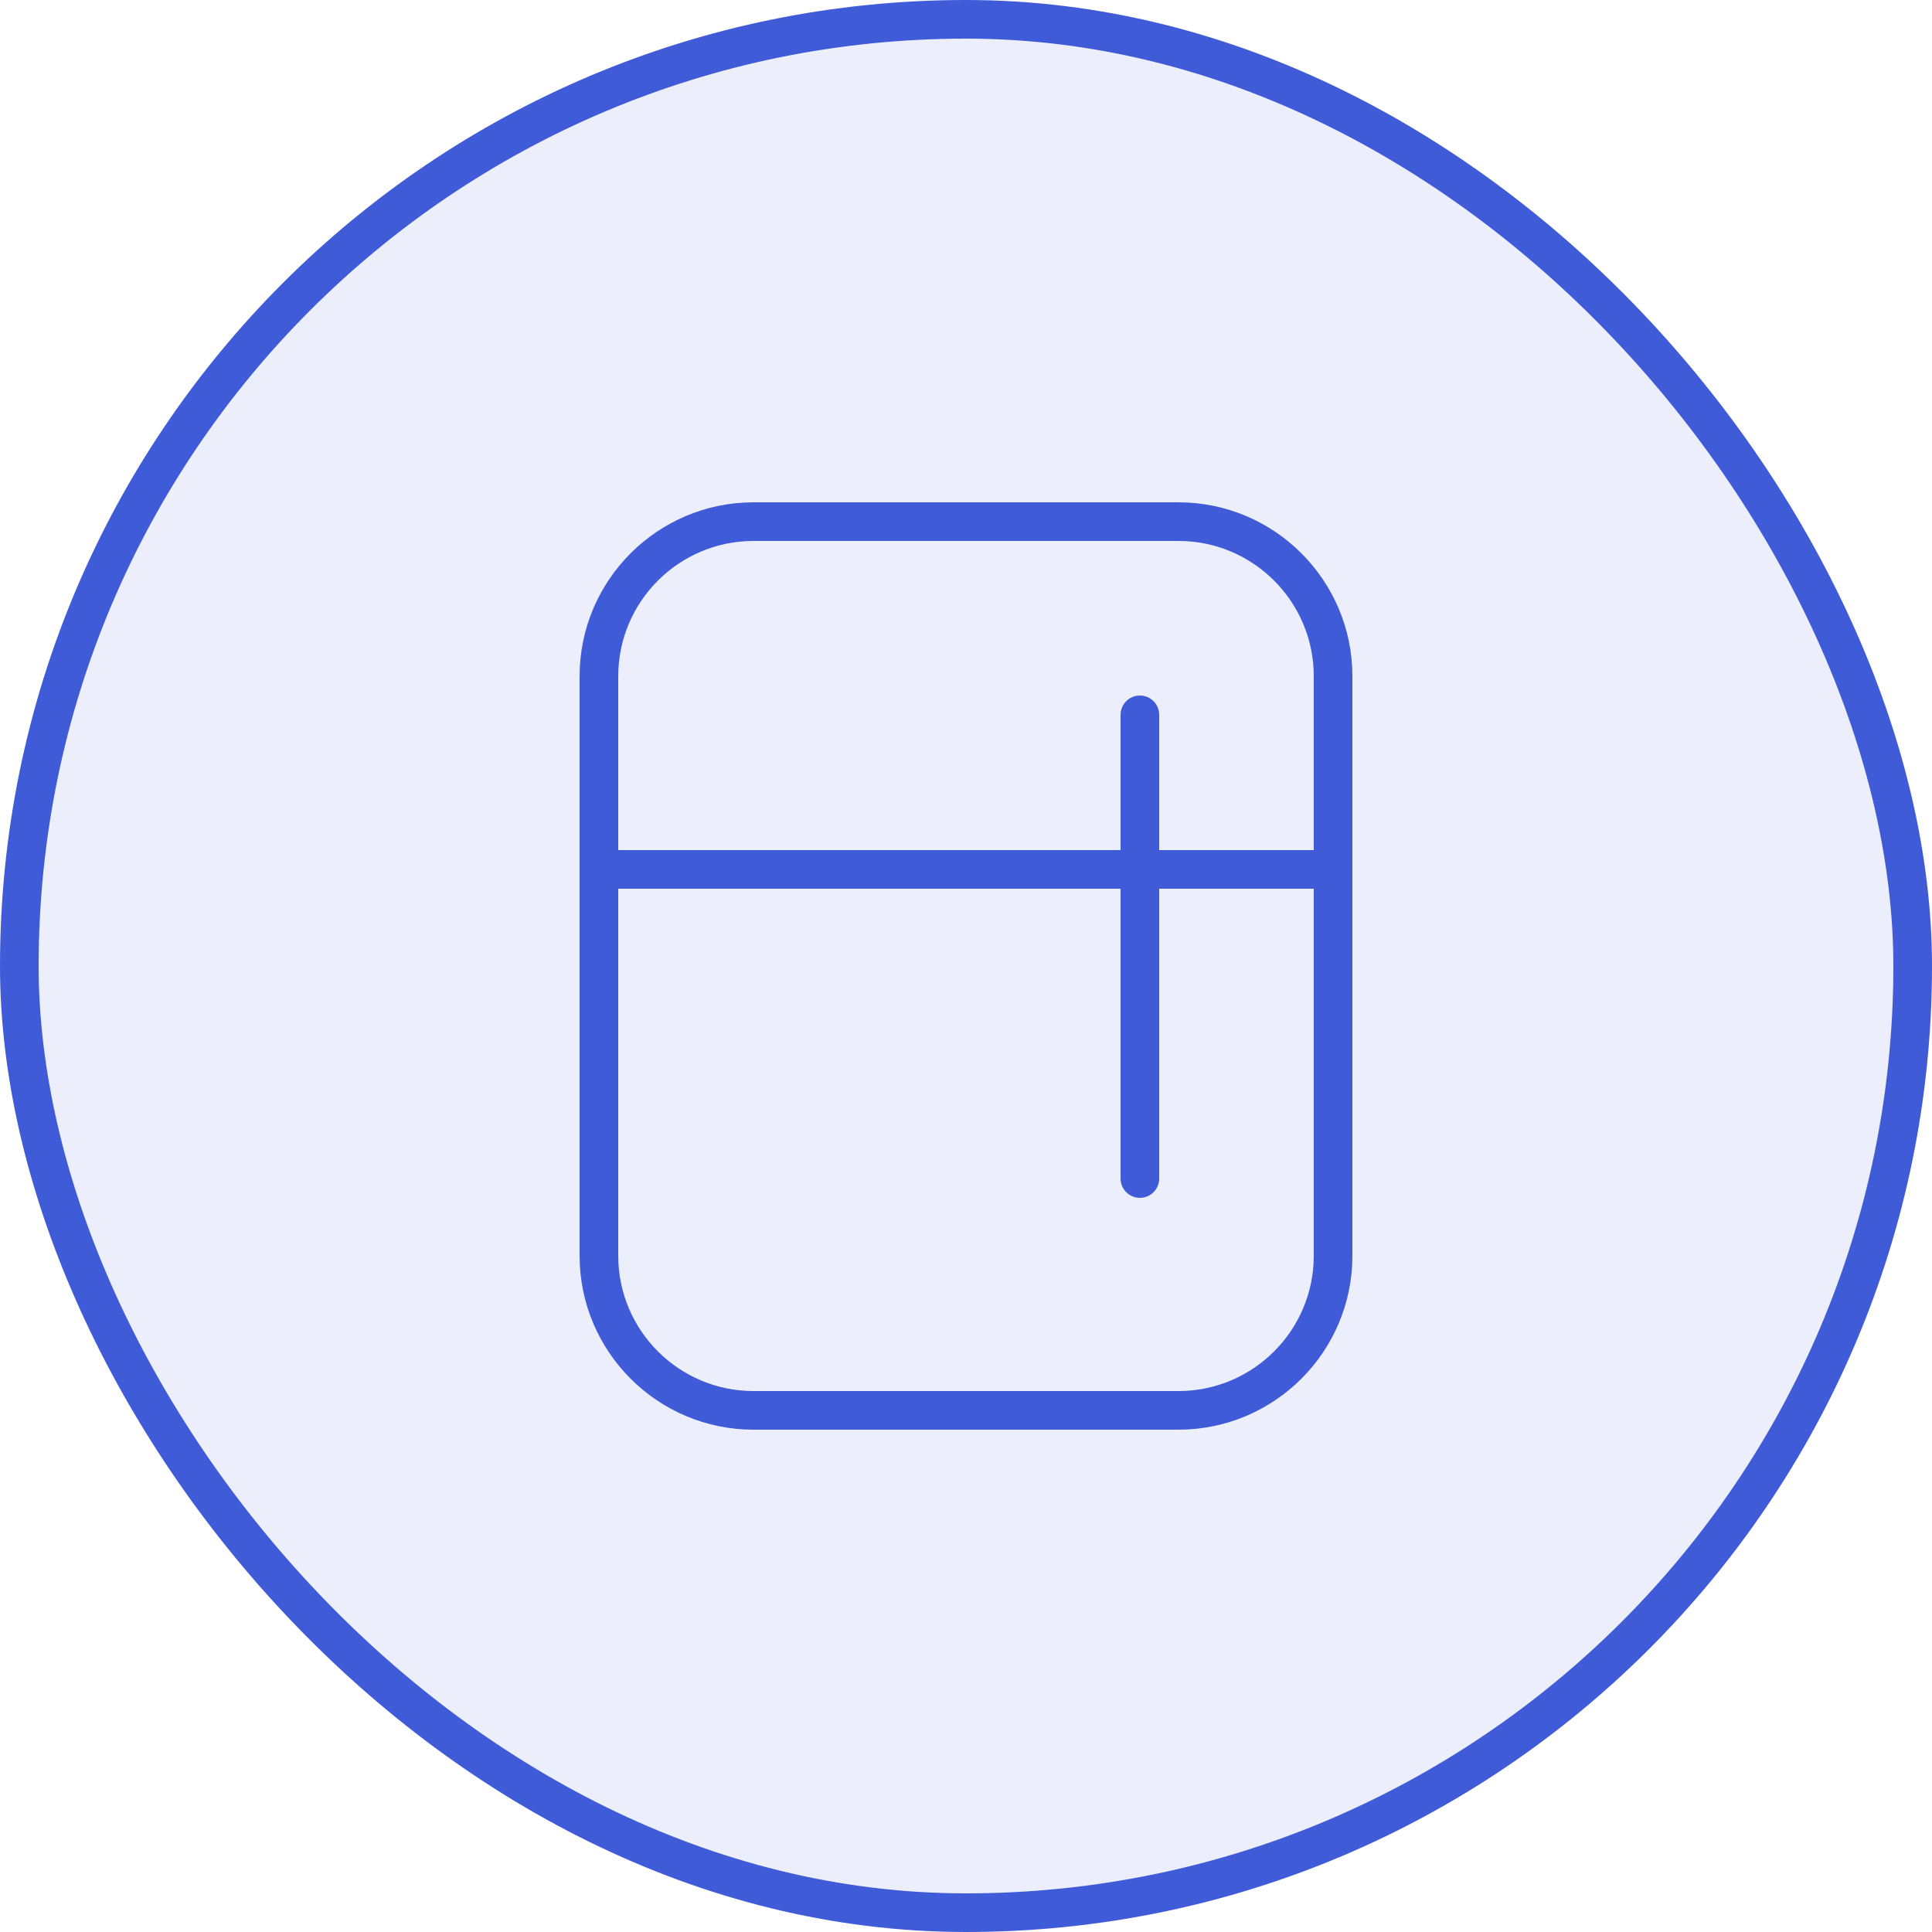 <svg width="50" height="50" viewBox="0 0 50 50" fill="none" xmlns="http://www.w3.org/2000/svg">
<rect x="0.5" y="0.5" width="49" height="49" rx="24.5" fill="#405BD8" fill-opacity="0.1"/>
<rect x="0.5" y="0.5" width="49" height="49" rx="24.5" stroke="#405BD8"/>
<path d="M30.5 13H19.5C17.019 13 15 15.019 15 17.5V32.5C15 34.981 17.019 37 19.5 37H30.5C32.981 37 35 34.981 35 32.5V17.5C35 15.019 32.981 13 30.5 13ZM19.5 14H30.5C32.43 14 34 15.57 34 17.5V22H30V18.5C30 18.224 29.776 18 29.5 18C29.224 18 29 18.224 29 18.5V22H16V17.5C16 15.57 17.57 14 19.5 14ZM30.5 36H19.5C17.57 36 16 34.43 16 32.5V23H29V30.5C29 30.776 29.224 31 29.5 31C29.776 31 30 30.776 30 30.5V23H34V32.5C34 34.43 32.43 36 30.5 36Z" fill="#405BD8"/>
</svg>
